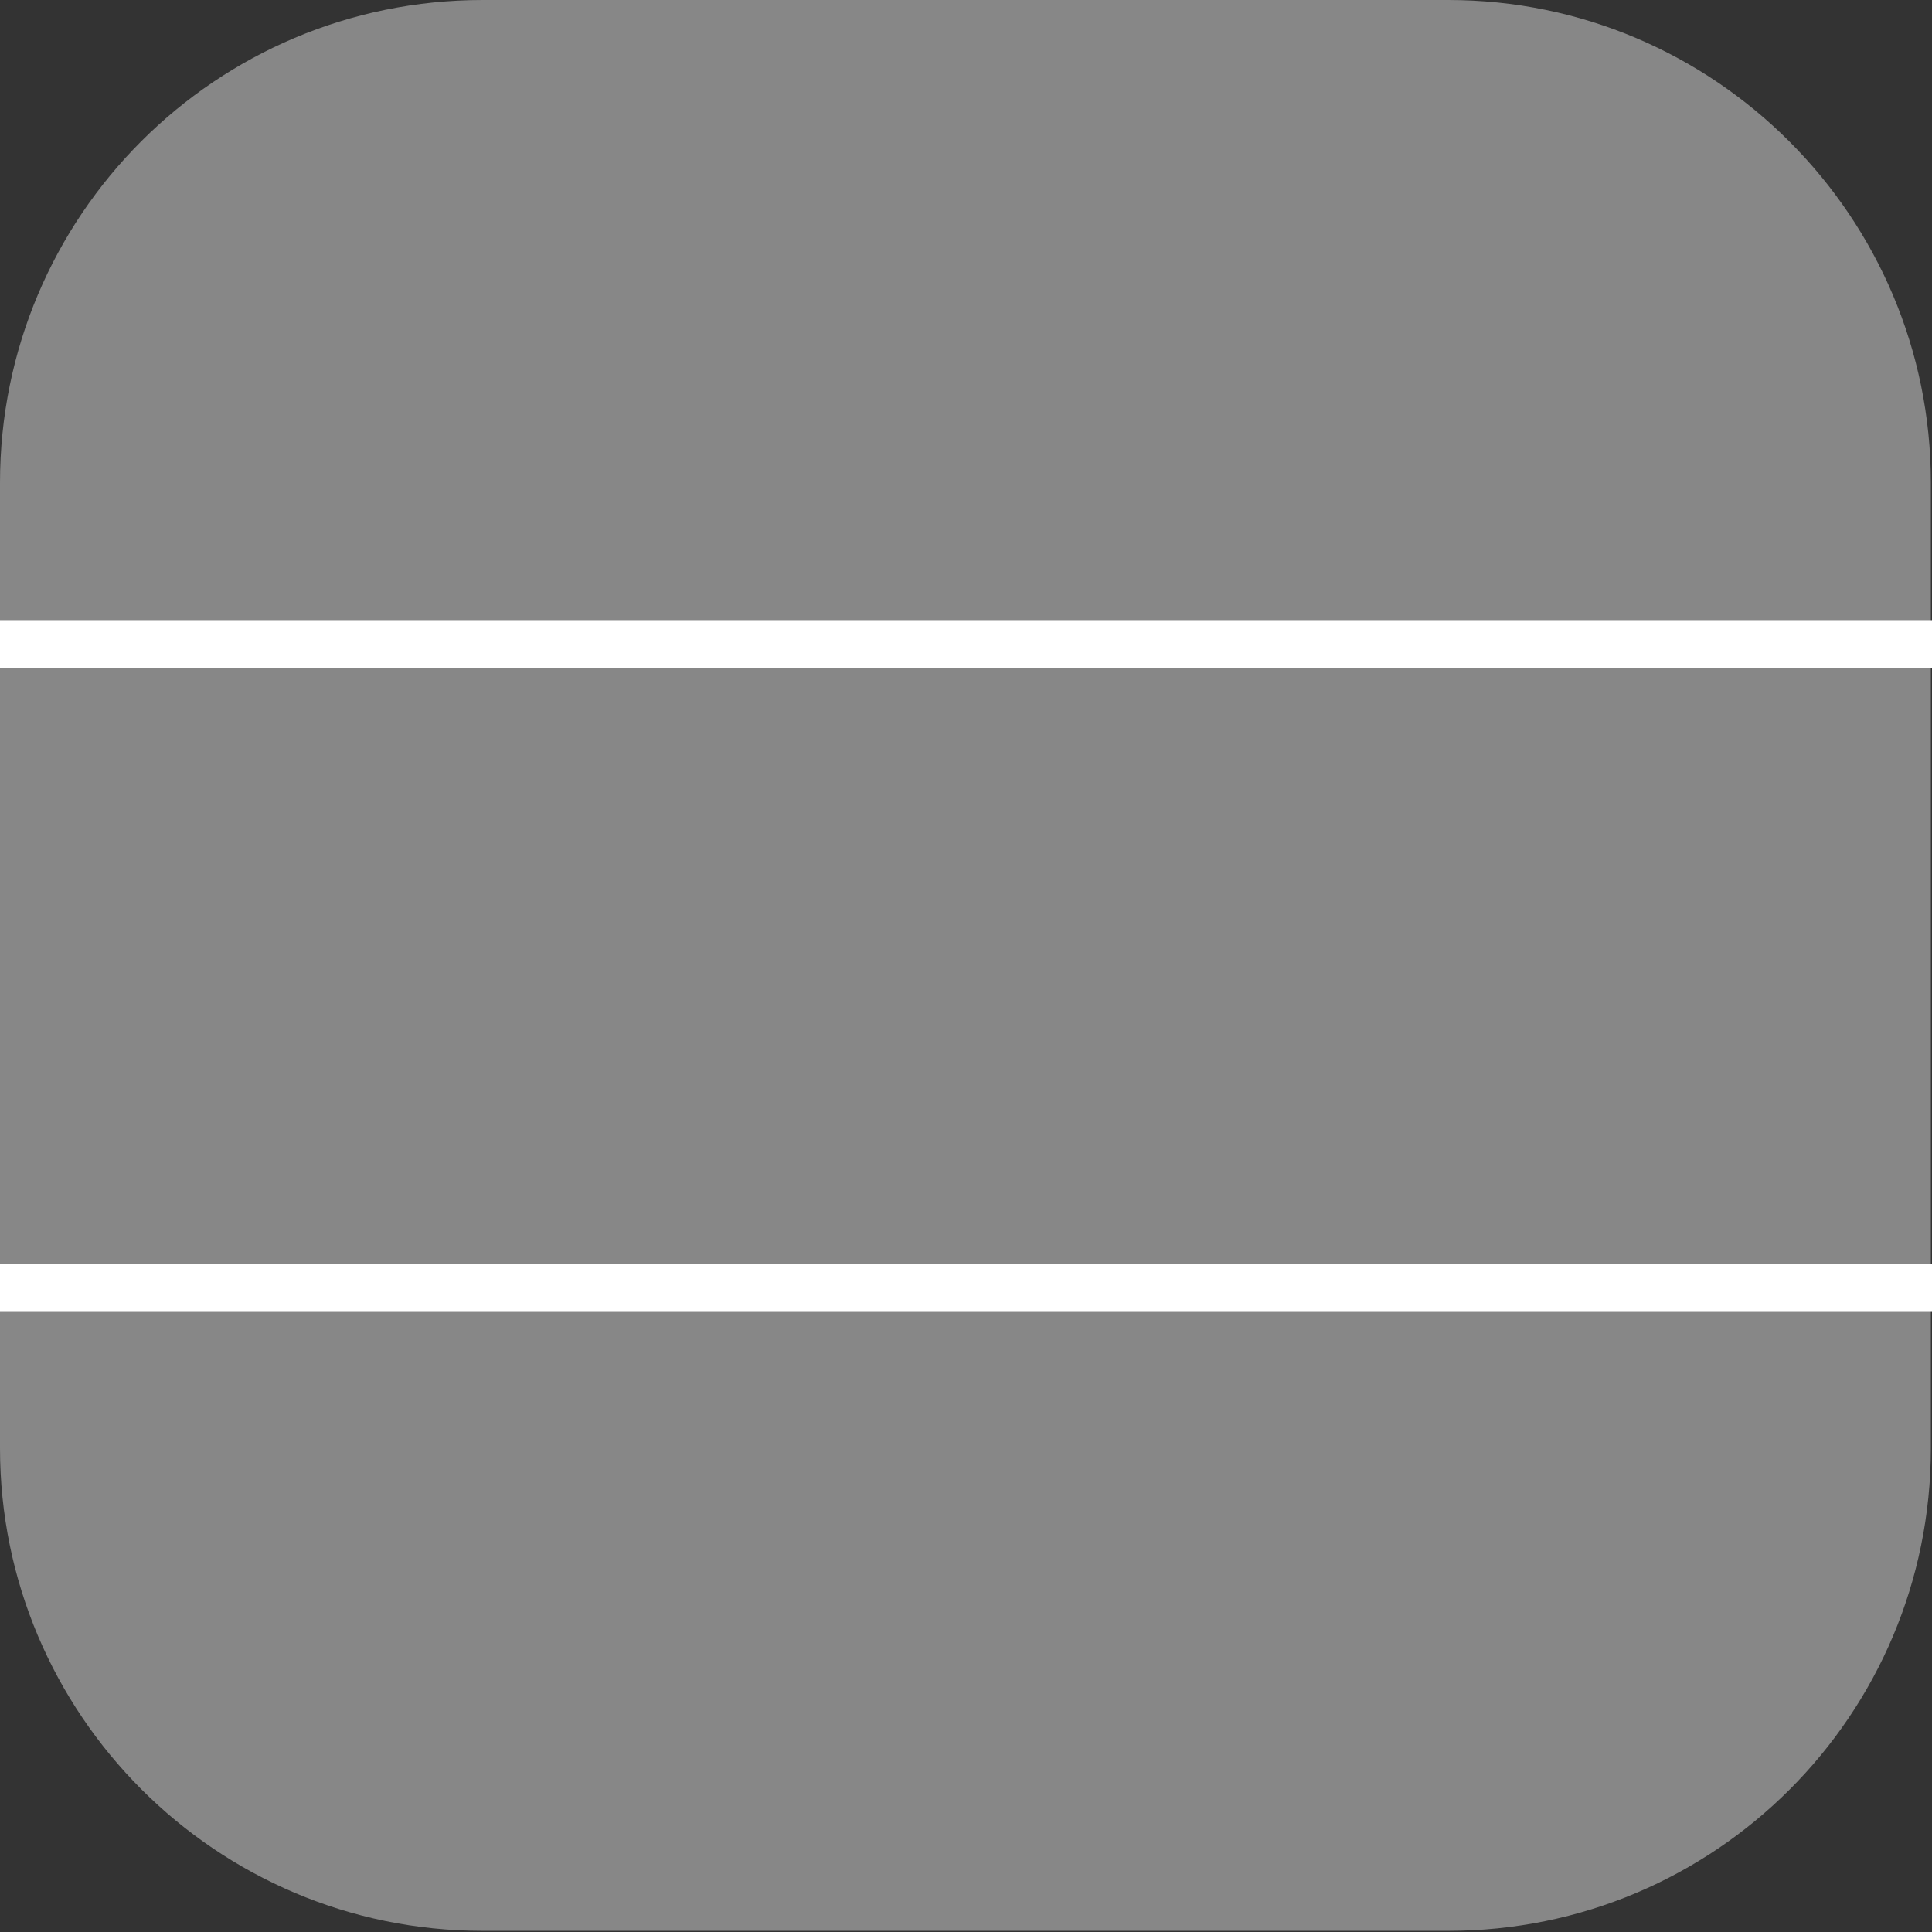 <?xml version="1.0" encoding="UTF-8"?>
<svg id="Capa_2" data-name="Capa 2" xmlns="http://www.w3.org/2000/svg" viewBox="0 0 17.01 17.01">
  <rect x="0" y="0" width="17.01" height="17.01" fill="#333333" stroke="none"/>
  <defs>
    <style>
      .cls-1 {
        fill: #fff;
      }

      .cls-2 {
        fill: #878787;
      }
    </style>
  </defs>
  <g id="Capa_1-2" data-name="Capa 1">
    <g>
      <path class="cls-2" d="m4.25,0h8.5c2.35,0,4.25,1.91,4.25,4.25v8.5c0,2.35-1.9,4.25-4.25,4.25H4.25c-2.35,0-4.25-1.91-4.25-4.25V4.25C0,1.9,1.9,0,4.25,0Z"/>
      <g>
        <rect class="cls-1" y="5.46" width="17.01" height=".42"/>
        <rect class="cls-1" y="11.13" width="17.01" height=".42"/>
      </g>
    </g>
  </g>
</svg>